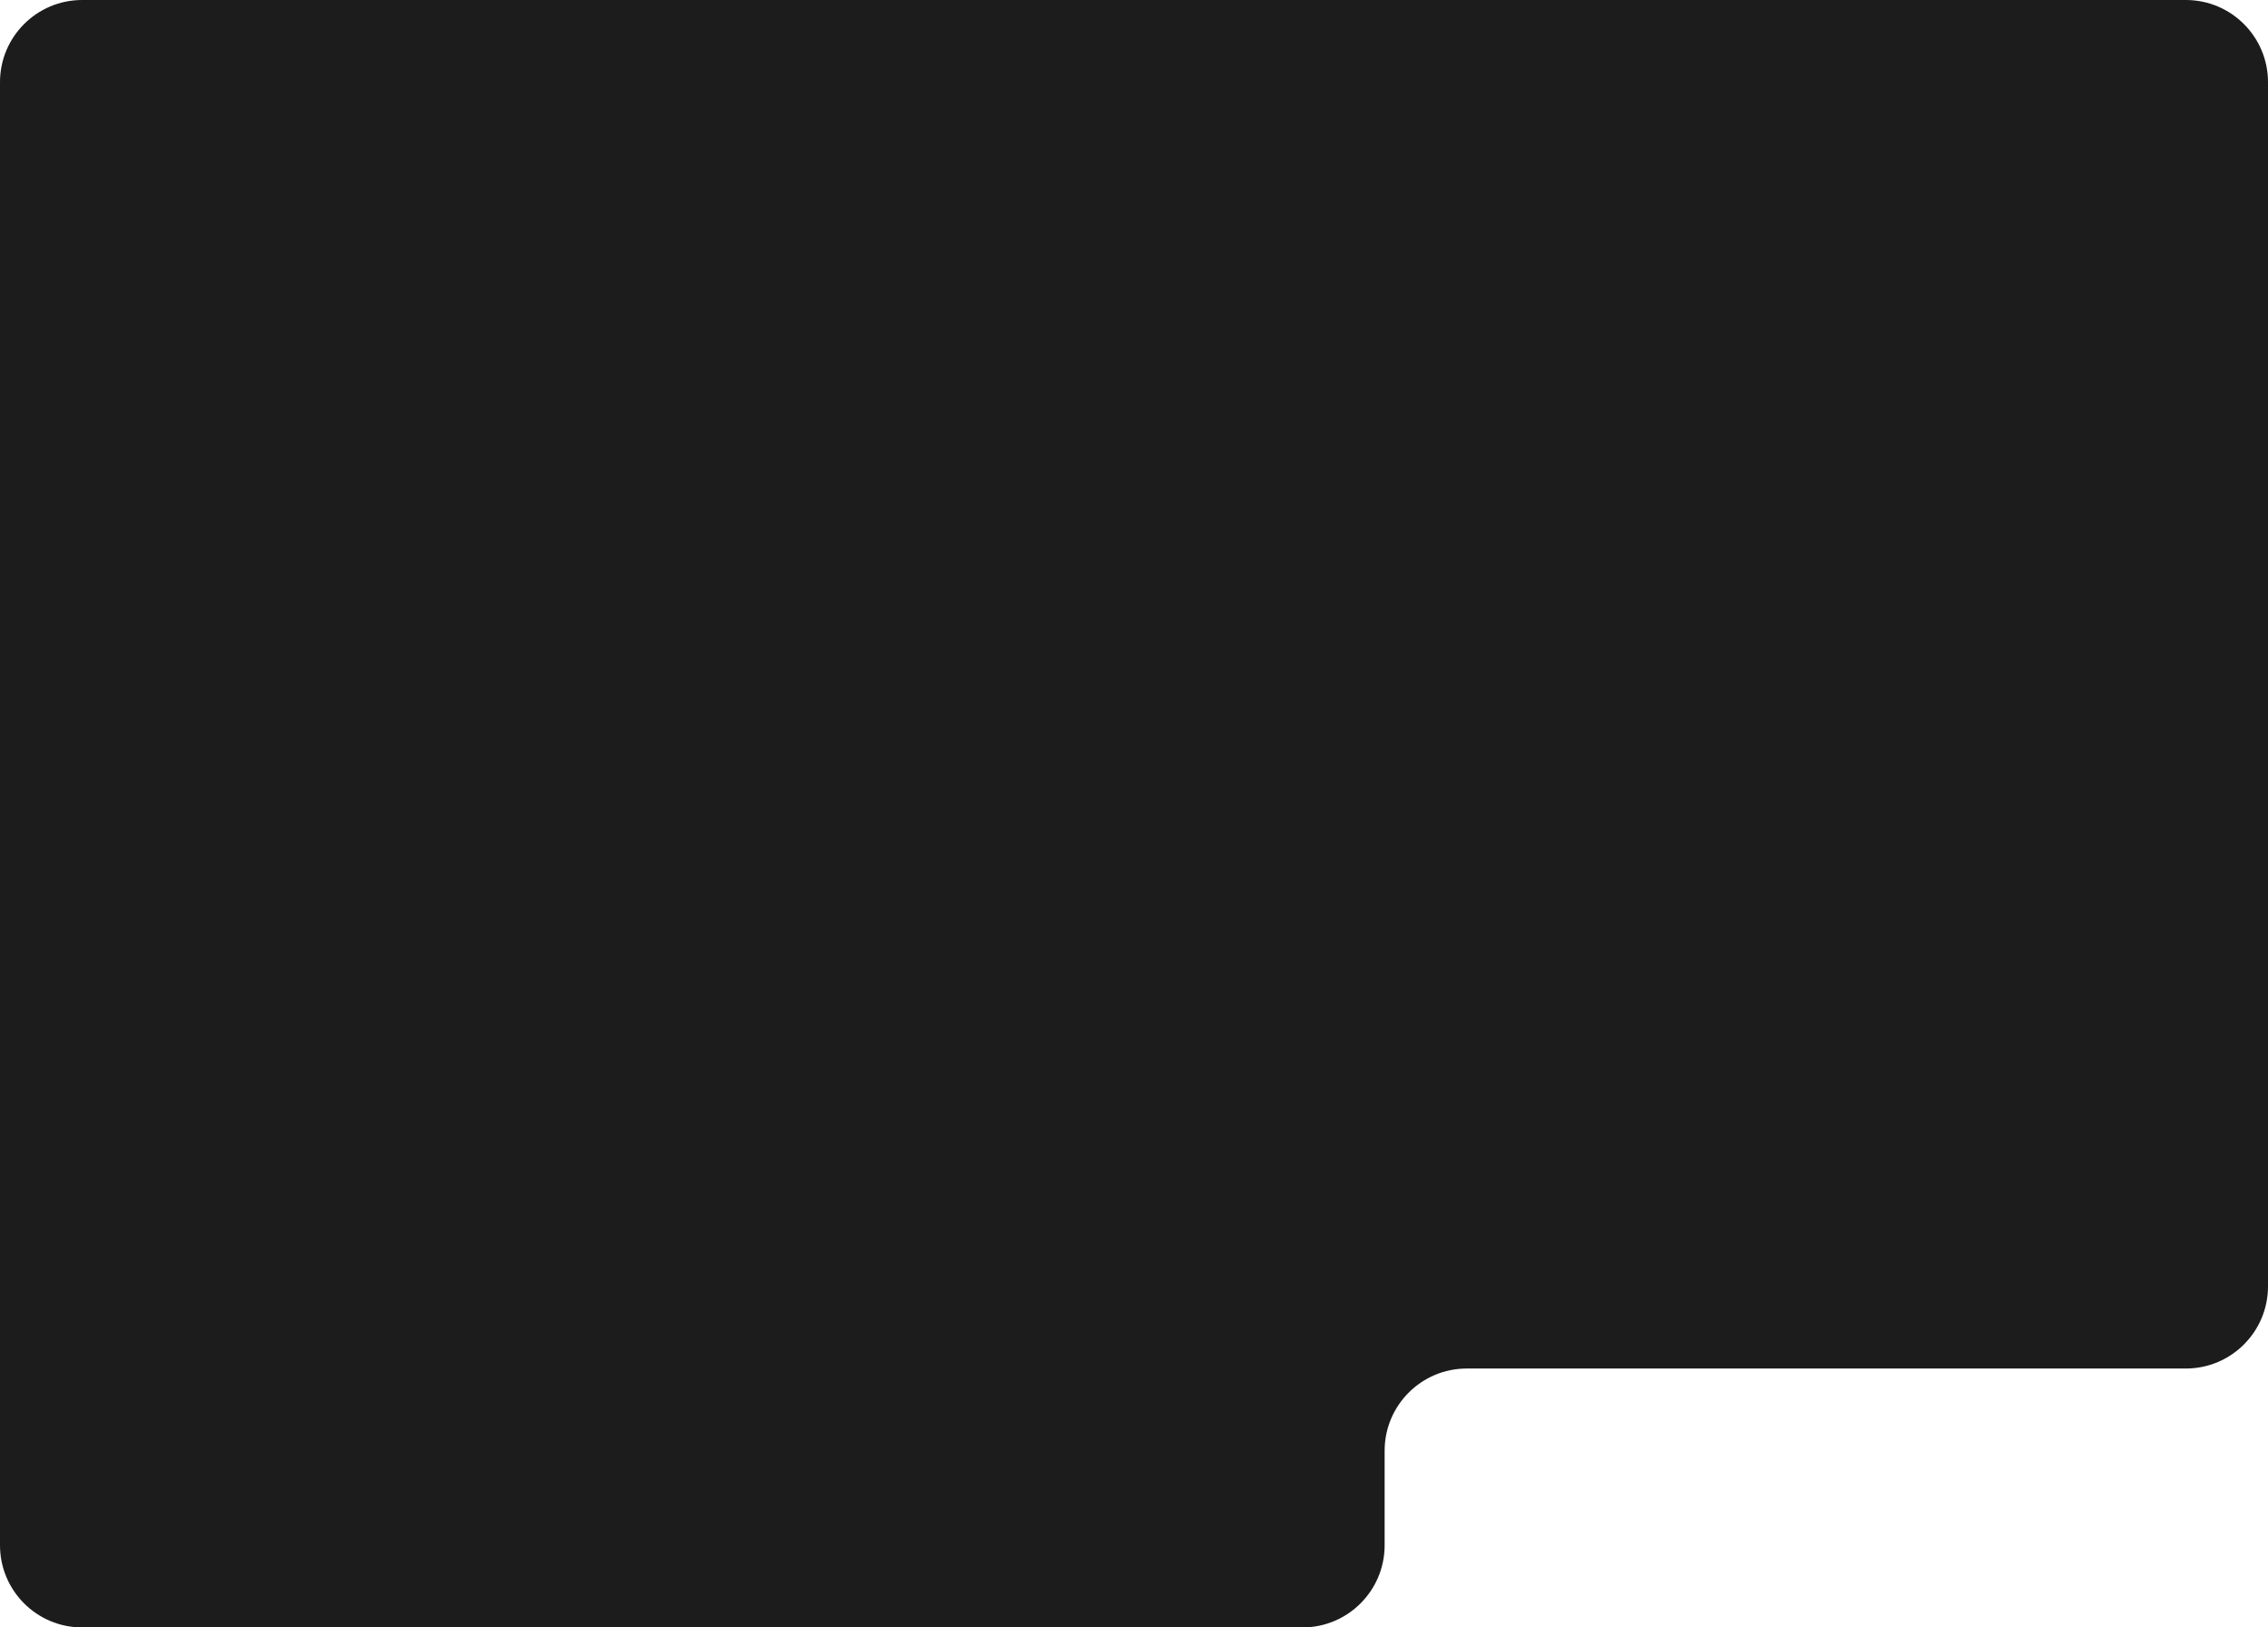 <?xml version="1.0" encoding="UTF-8"?> <svg xmlns="http://www.w3.org/2000/svg" width="552" height="396" viewBox="0 0 552 396" fill="none"><path d="M552 313C552 324.046 543.046 333 532 333H357C345.954 333 337 341.954 337 353V376C337 387.046 328.046 396 317 396H20C8.954 396 0 387.046 0 376V20C0 8.954 8.954 0 20 0H532C543.046 0 552 8.954 552 20V313Z" fill="#1C1C1C"></path></svg> 